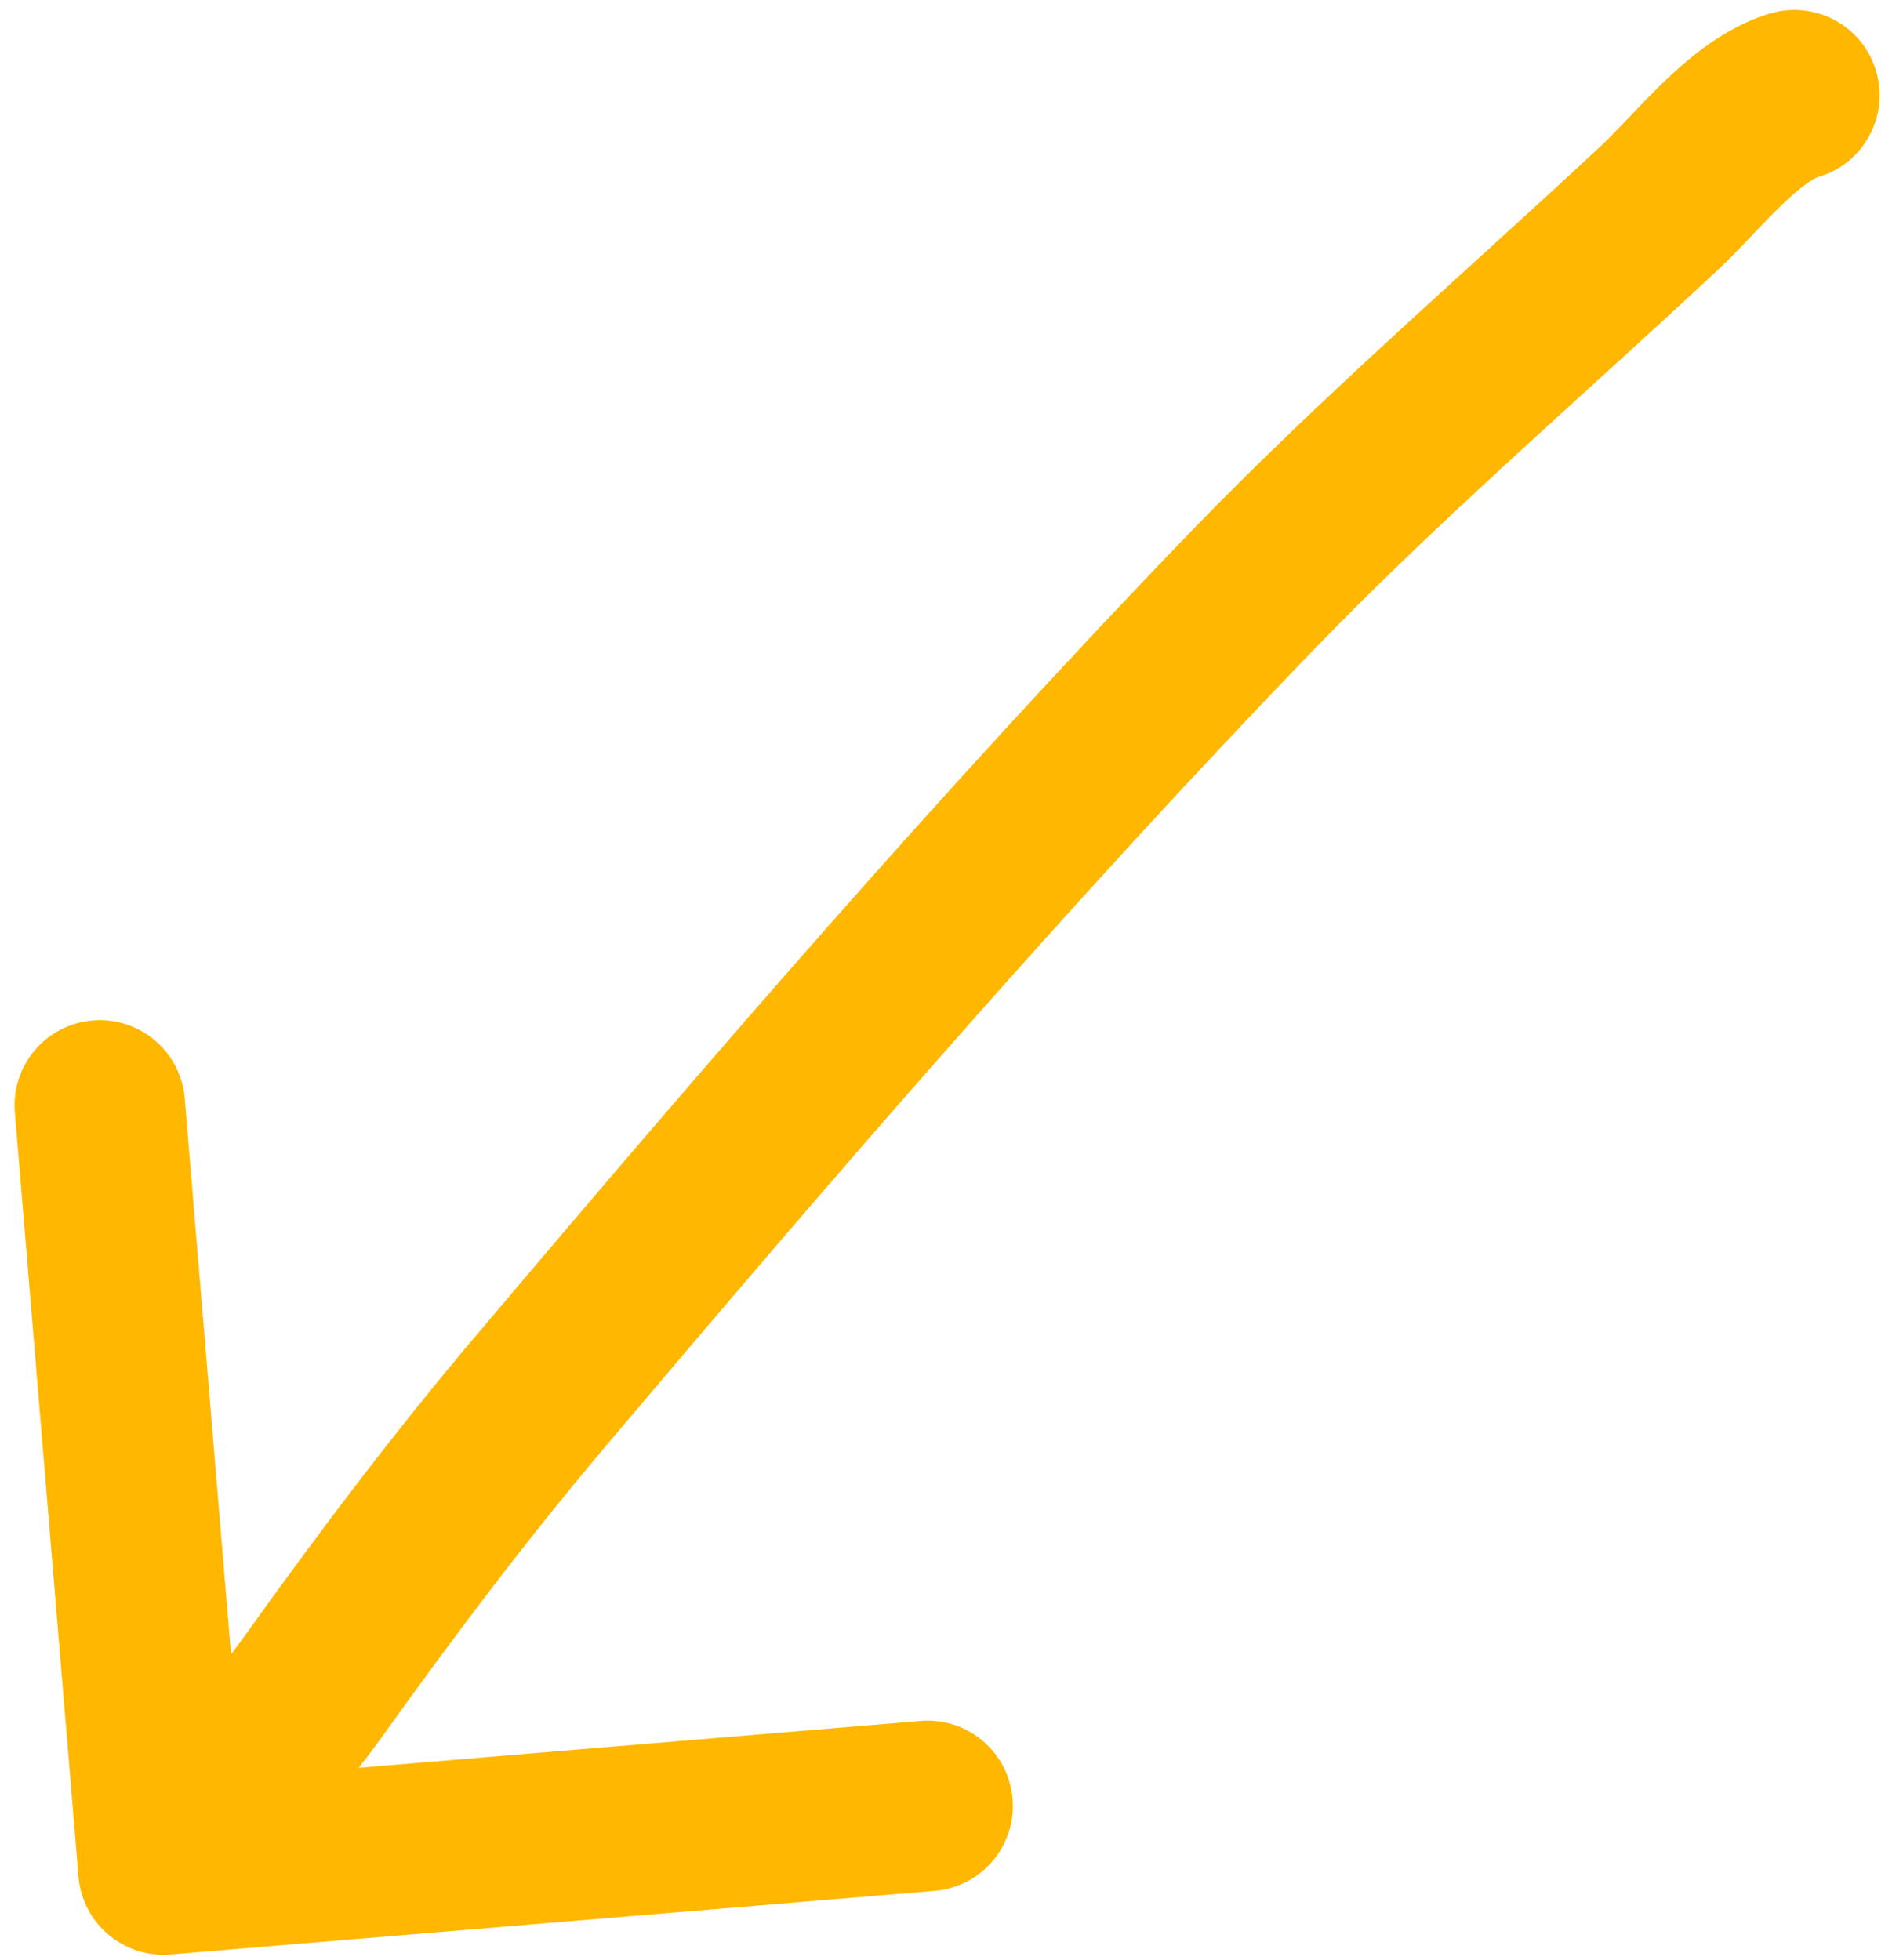 <svg width="67" height="69" viewBox="0 0 67 69" fill="none" xmlns="http://www.w3.org/2000/svg">
<path d="M2.764 66.074C2.902 67.725 4.352 68.952 6.003 68.814L32.91 66.574C34.561 66.436 35.788 64.986 35.65 63.335C35.513 61.684 34.063 60.457 32.412 60.594L8.495 62.586L6.503 38.669C6.365 37.018 4.915 35.791 3.264 35.928C1.613 36.066 0.386 37.516 0.523 39.167L2.764 66.074ZM11.078 59.312L8.638 57.566L8.638 57.567L11.078 59.312ZM19.057 48.953L16.766 47.016L16.766 47.016L19.057 48.953ZM44.021 20.868L41.862 18.785L41.862 18.785L44.021 20.868ZM58.429 7.315L56.382 5.122L56.382 5.122L58.429 7.315ZM64.027 6.228C65.616 5.759 66.523 4.09 66.053 2.501C65.584 0.912 63.915 0.005 62.326 0.474L64.027 6.228ZM8.044 67.763C9.592 65.933 12.04 63.123 13.518 61.057L8.638 57.567C7.346 59.373 5.146 61.899 3.464 63.887L8.044 67.763ZM13.518 61.057C16.054 57.513 18.578 54.168 21.349 50.889L16.766 47.016C13.856 50.46 11.229 53.945 8.638 57.566L13.518 61.057ZM21.349 50.889C29.42 41.34 37.565 31.886 46.181 22.95L41.862 18.785C33.101 27.87 24.851 37.451 16.766 47.016L21.349 50.889ZM46.181 22.95C50.673 18.292 55.547 14.109 60.476 9.508L56.382 5.122C51.698 9.494 46.494 13.981 41.862 18.785L46.181 22.95ZM60.476 9.508C60.893 9.119 61.312 8.679 61.671 8.301C62.053 7.899 62.392 7.543 62.733 7.214C63.487 6.488 63.891 6.269 64.027 6.228L62.326 0.474C60.704 0.954 59.413 2.082 58.572 2.891C58.117 3.329 57.684 3.787 57.323 4.166C56.939 4.569 56.645 4.877 56.382 5.122L60.476 9.508Z" fill="#FFB700"/>
</svg>
